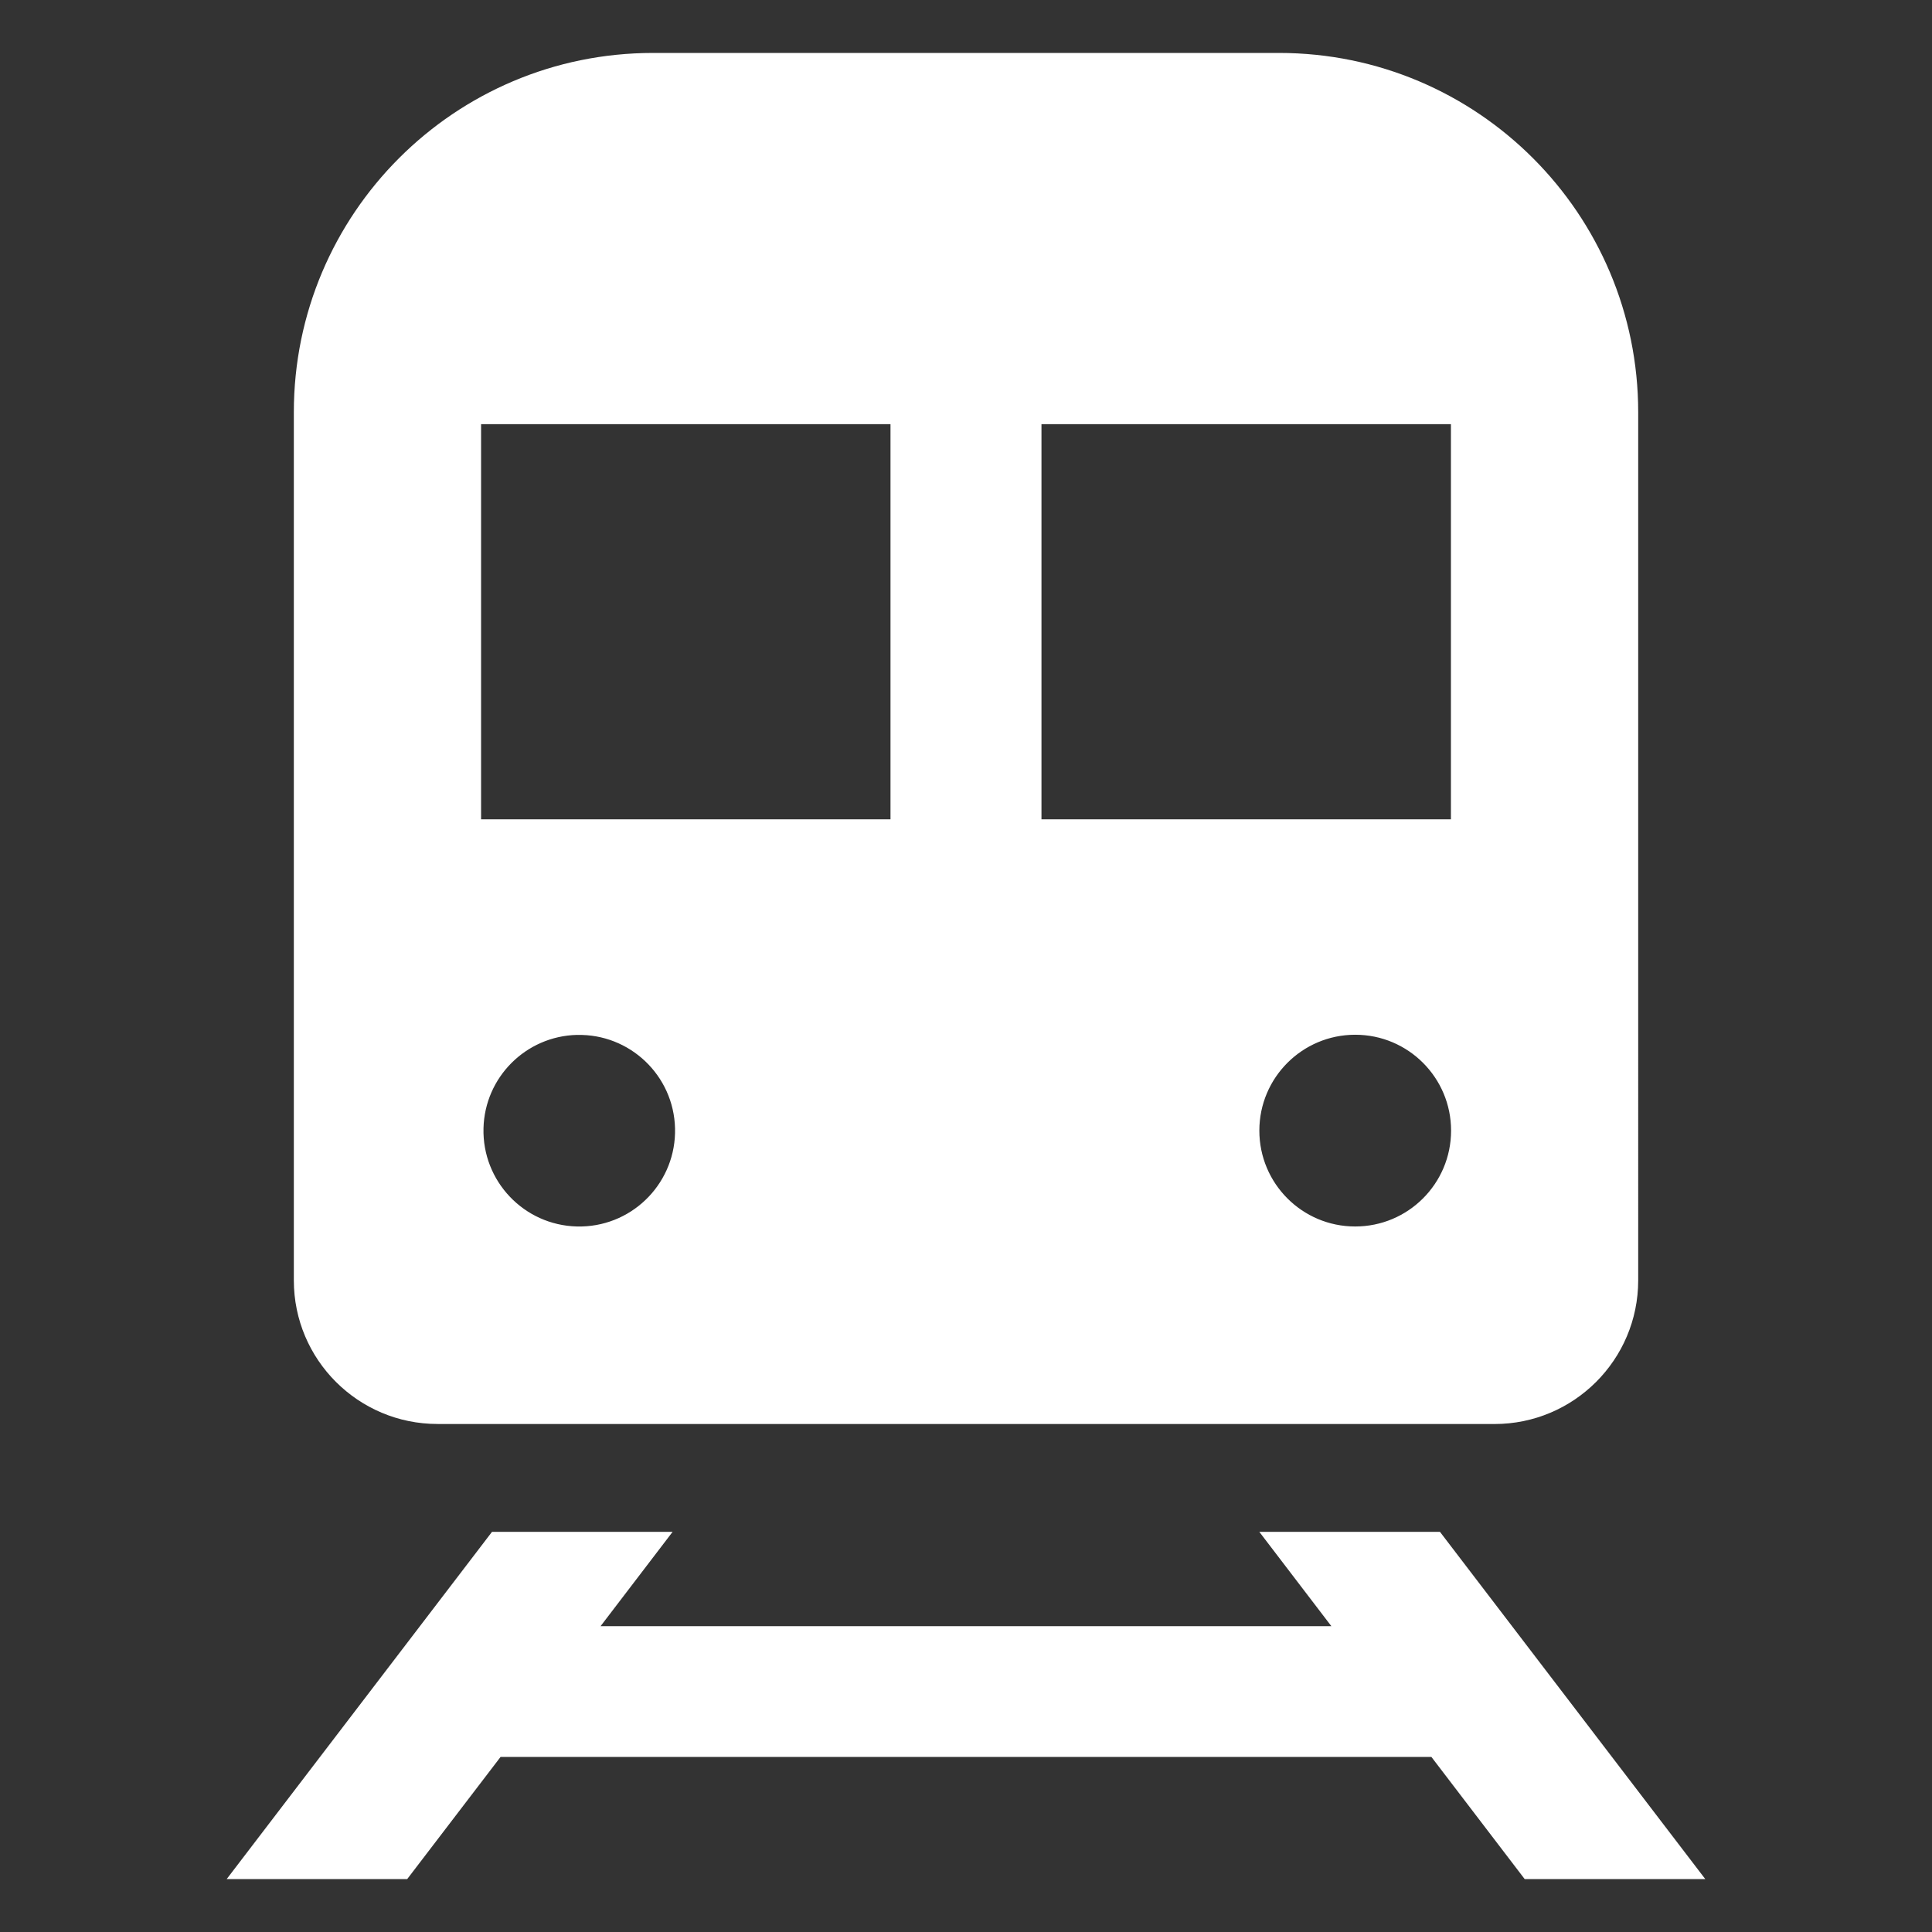 <svg xmlns="http://www.w3.org/2000/svg" id="Ebene_1" data-name="Ebene 1" viewBox="0 0 512 512"><rect x="0" y="0" width="512" height="512" fill="#333333" stroke="none"/><defs><style>      .cls-1 {        fill: #fff;        stroke-width: 0px;      }    </style></defs><path class="cls-1" d="m115.95,377.38h280.11c21.02,0,38.07-17.04,38.08-38.06V109.25c0-52.58-42.61-95.21-95.18-95.22,0,0-.01,0-.02,0h-165.89c-52.58,0-95.19,42.64-95.18,95.22h0v230.06c0,21.02,17.06,38.06,38.08,38.06Zm243.18-52.35c-14.03,0-25.4-11.39-25.39-25.42s11.39-25.4,25.42-25.39h0c14.03,0,25.4,11.39,25.39,25.42s-11.39,25.4-25.42,25.39h0Zm25.38-212.62v104.72h-108.51v-104.72h108.51Zm-257.02,0h108.5v104.72h-108.5v-104.72Zm25.39,161.86c14.02-.35,25.67,10.74,26.01,24.75.35,14.02-10.74,25.67-24.75,26.01-.42.01-.85.01-1.27,0-14.02-.36-25.09-12.01-24.74-26.03.34-13.52,11.23-24.4,24.75-24.74Zm251.18,223.71h47.86l-70.32-92.03h-47.87l19.1,25.01h-193.68l19.1-25.01h-47.86l-70.32,92.03h47.84l24.74-32.37h246.69l24.72,32.37Z"></path></svg>